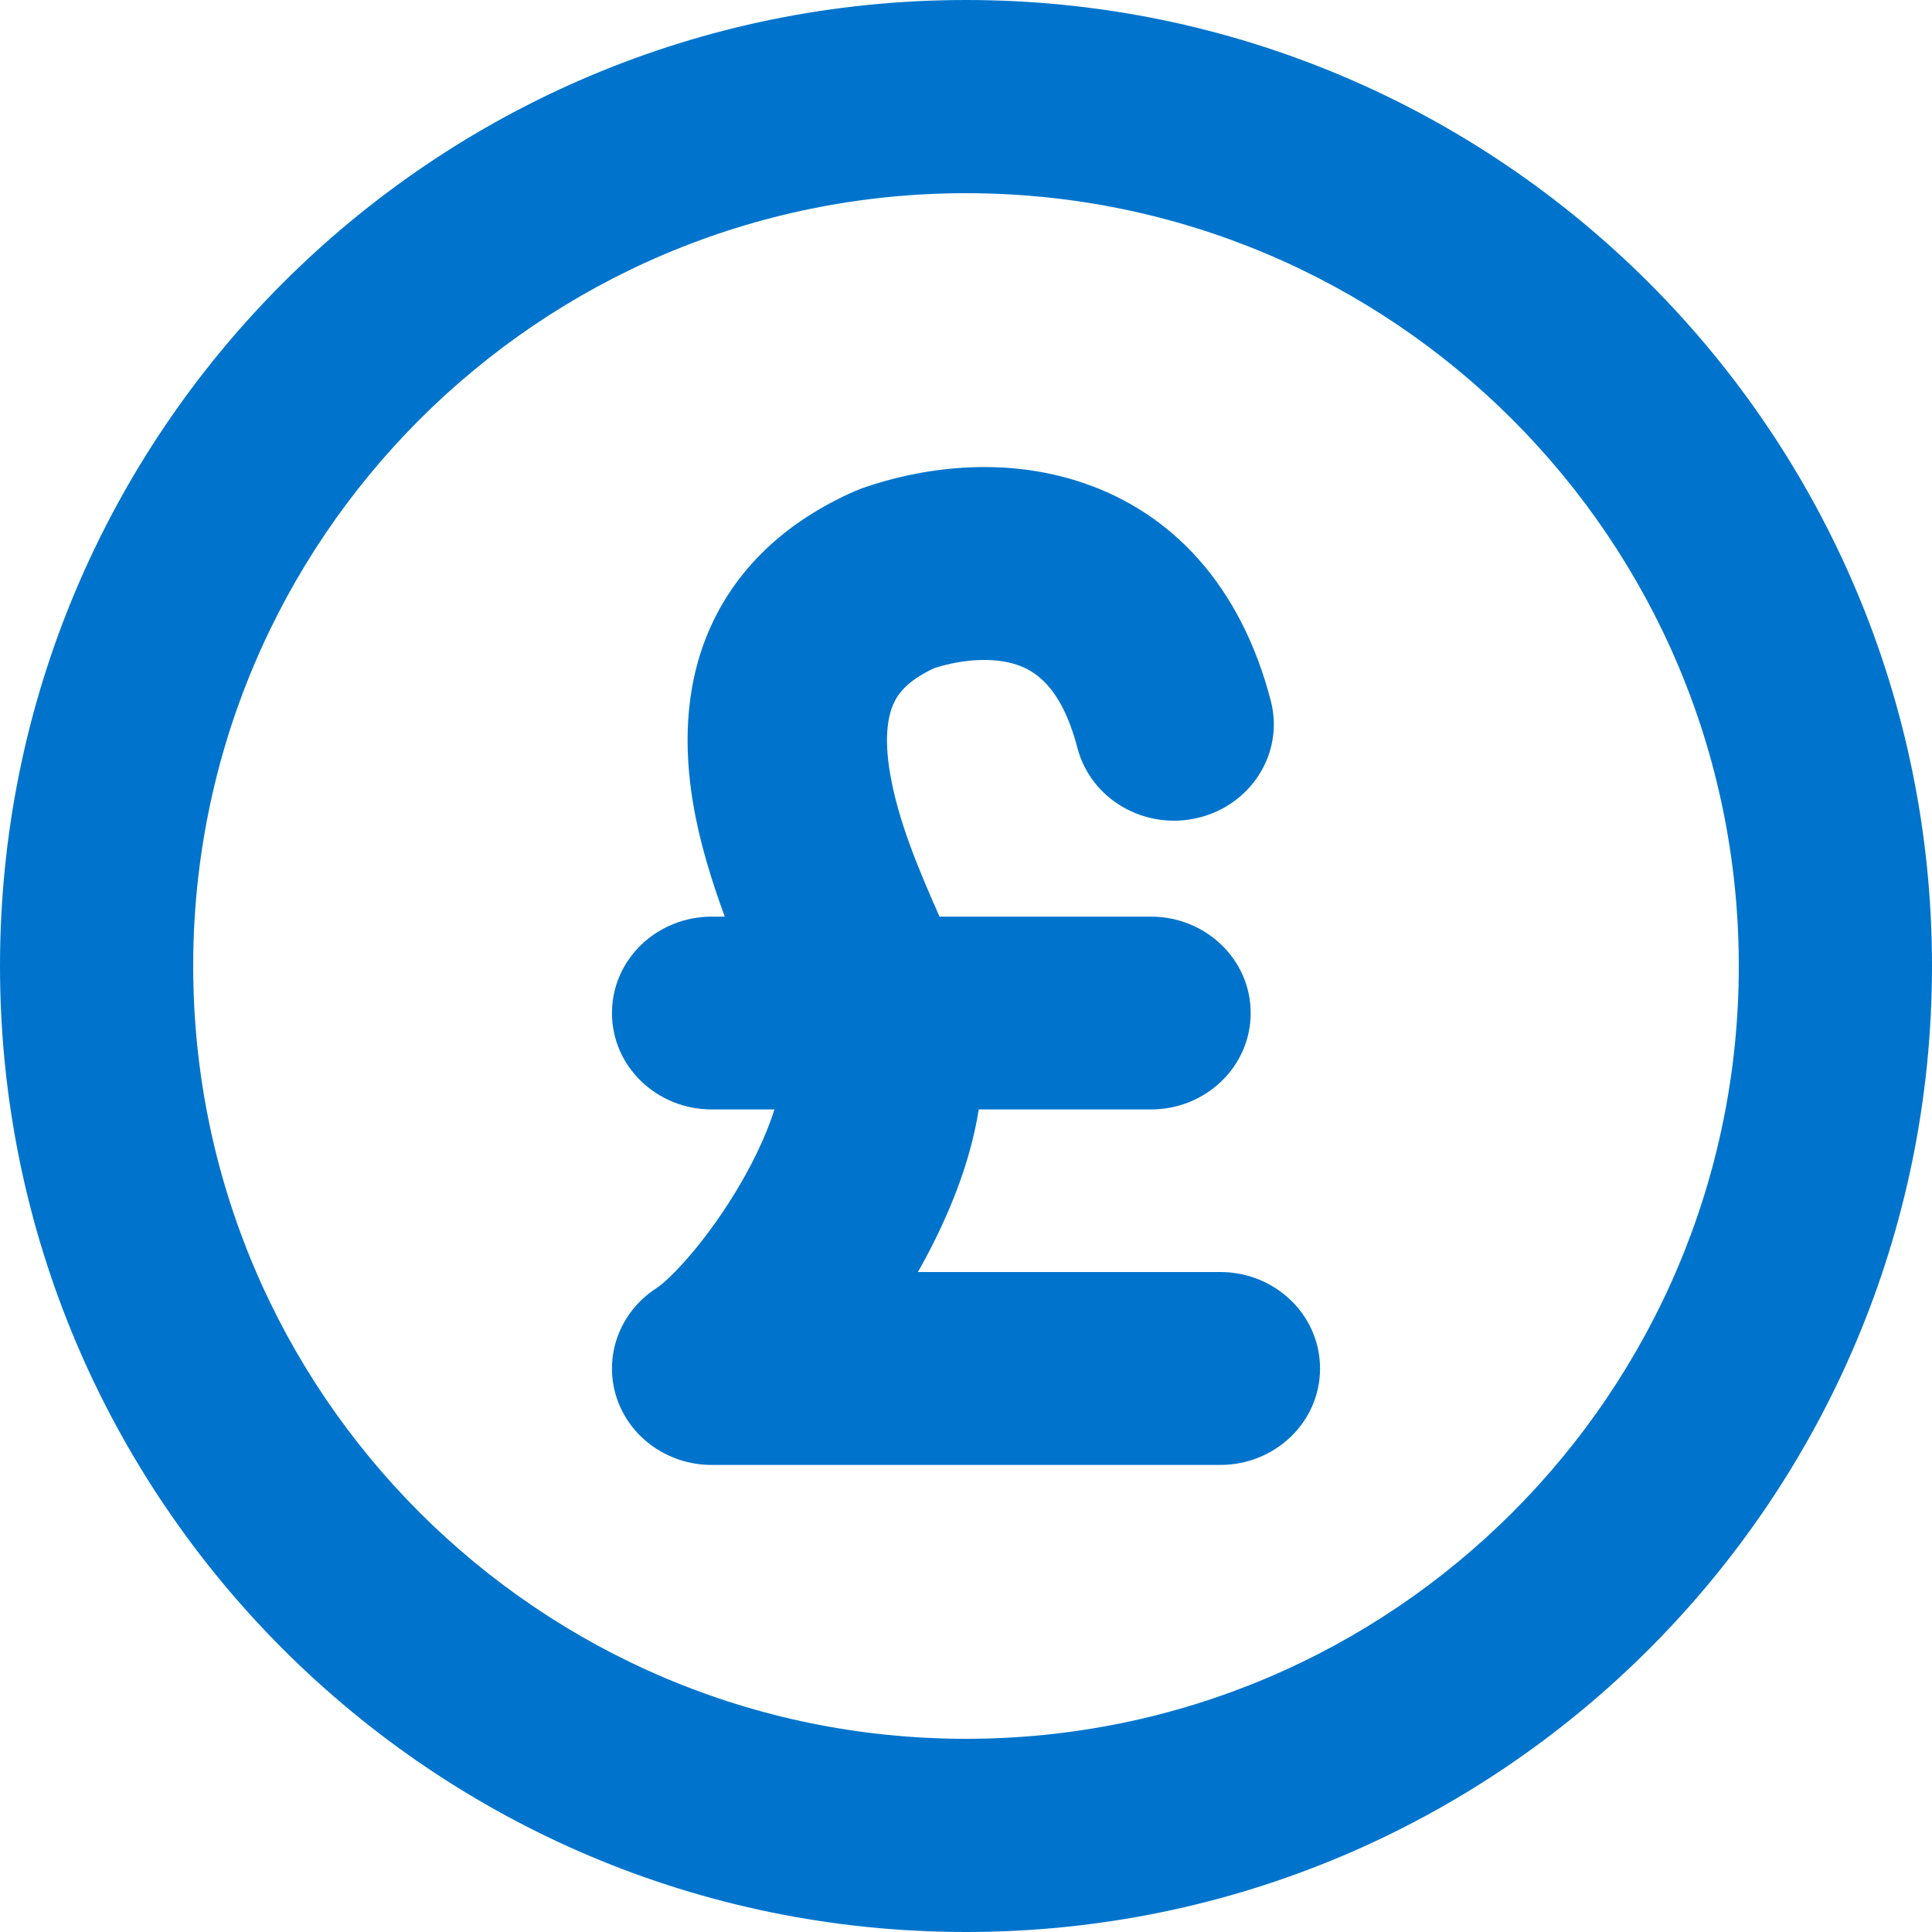 <svg width="20" height="20" viewBox="0 0 20 20" fill="none" xmlns="http://www.w3.org/2000/svg">
<path fill-rule="evenodd" clip-rule="evenodd" d="M18 10C18 14.418 14.418 18 10 18C5.582 18 2 14.418 2 10C2 5.582 5.582 2 10 2C14.418 2 18 5.582 18 10ZM20 10C20 15.523 15.523 20 10 20C4.477 20 0 15.523 0 10C0 4.477 4.477 0 10 0C15.523 0 20 4.477 20 10ZM8.931 5.052C9.506 4.851 10.361 4.711 11.207 4.997C12.129 5.307 12.844 6.056 13.155 7.254C13.296 7.795 12.952 8.334 12.403 8.466C11.856 8.598 11.293 8.28 11.153 7.741C11.068 7.415 10.954 7.217 10.844 7.093C10.735 6.971 10.623 6.914 10.528 6.882C10.287 6.801 9.964 6.822 9.671 6.917C9.386 7.049 9.29 7.189 9.244 7.298C9.184 7.441 9.157 7.663 9.212 7.995C9.295 8.492 9.506 8.992 9.726 9.489H11.915C12.479 9.489 12.947 9.93 12.947 10.487C12.947 11.044 12.479 11.485 11.915 11.485H10.132C10.121 11.554 10.108 11.621 10.094 11.687C9.991 12.166 9.792 12.635 9.568 13.049C9.547 13.089 9.524 13.129 9.502 13.168H12.633C13.197 13.168 13.665 13.609 13.665 14.167C13.665 14.724 13.197 15.165 12.633 15.165H7.367C6.917 15.165 6.513 14.881 6.38 14.458C6.246 14.033 6.419 13.577 6.797 13.334C6.846 13.303 6.991 13.181 7.192 12.937C7.38 12.709 7.576 12.424 7.739 12.123C7.86 11.899 7.955 11.682 8.017 11.485H7.367C6.803 11.485 6.335 11.044 6.335 10.487C6.335 9.93 6.803 9.489 7.367 9.489H7.503C7.365 9.116 7.24 8.71 7.174 8.311C7.085 7.778 7.077 7.148 7.333 6.542C7.603 5.905 8.118 5.404 8.857 5.081C8.881 5.071 8.906 5.061 8.931 5.052Z" fill="#0074CC"/>
</svg>
